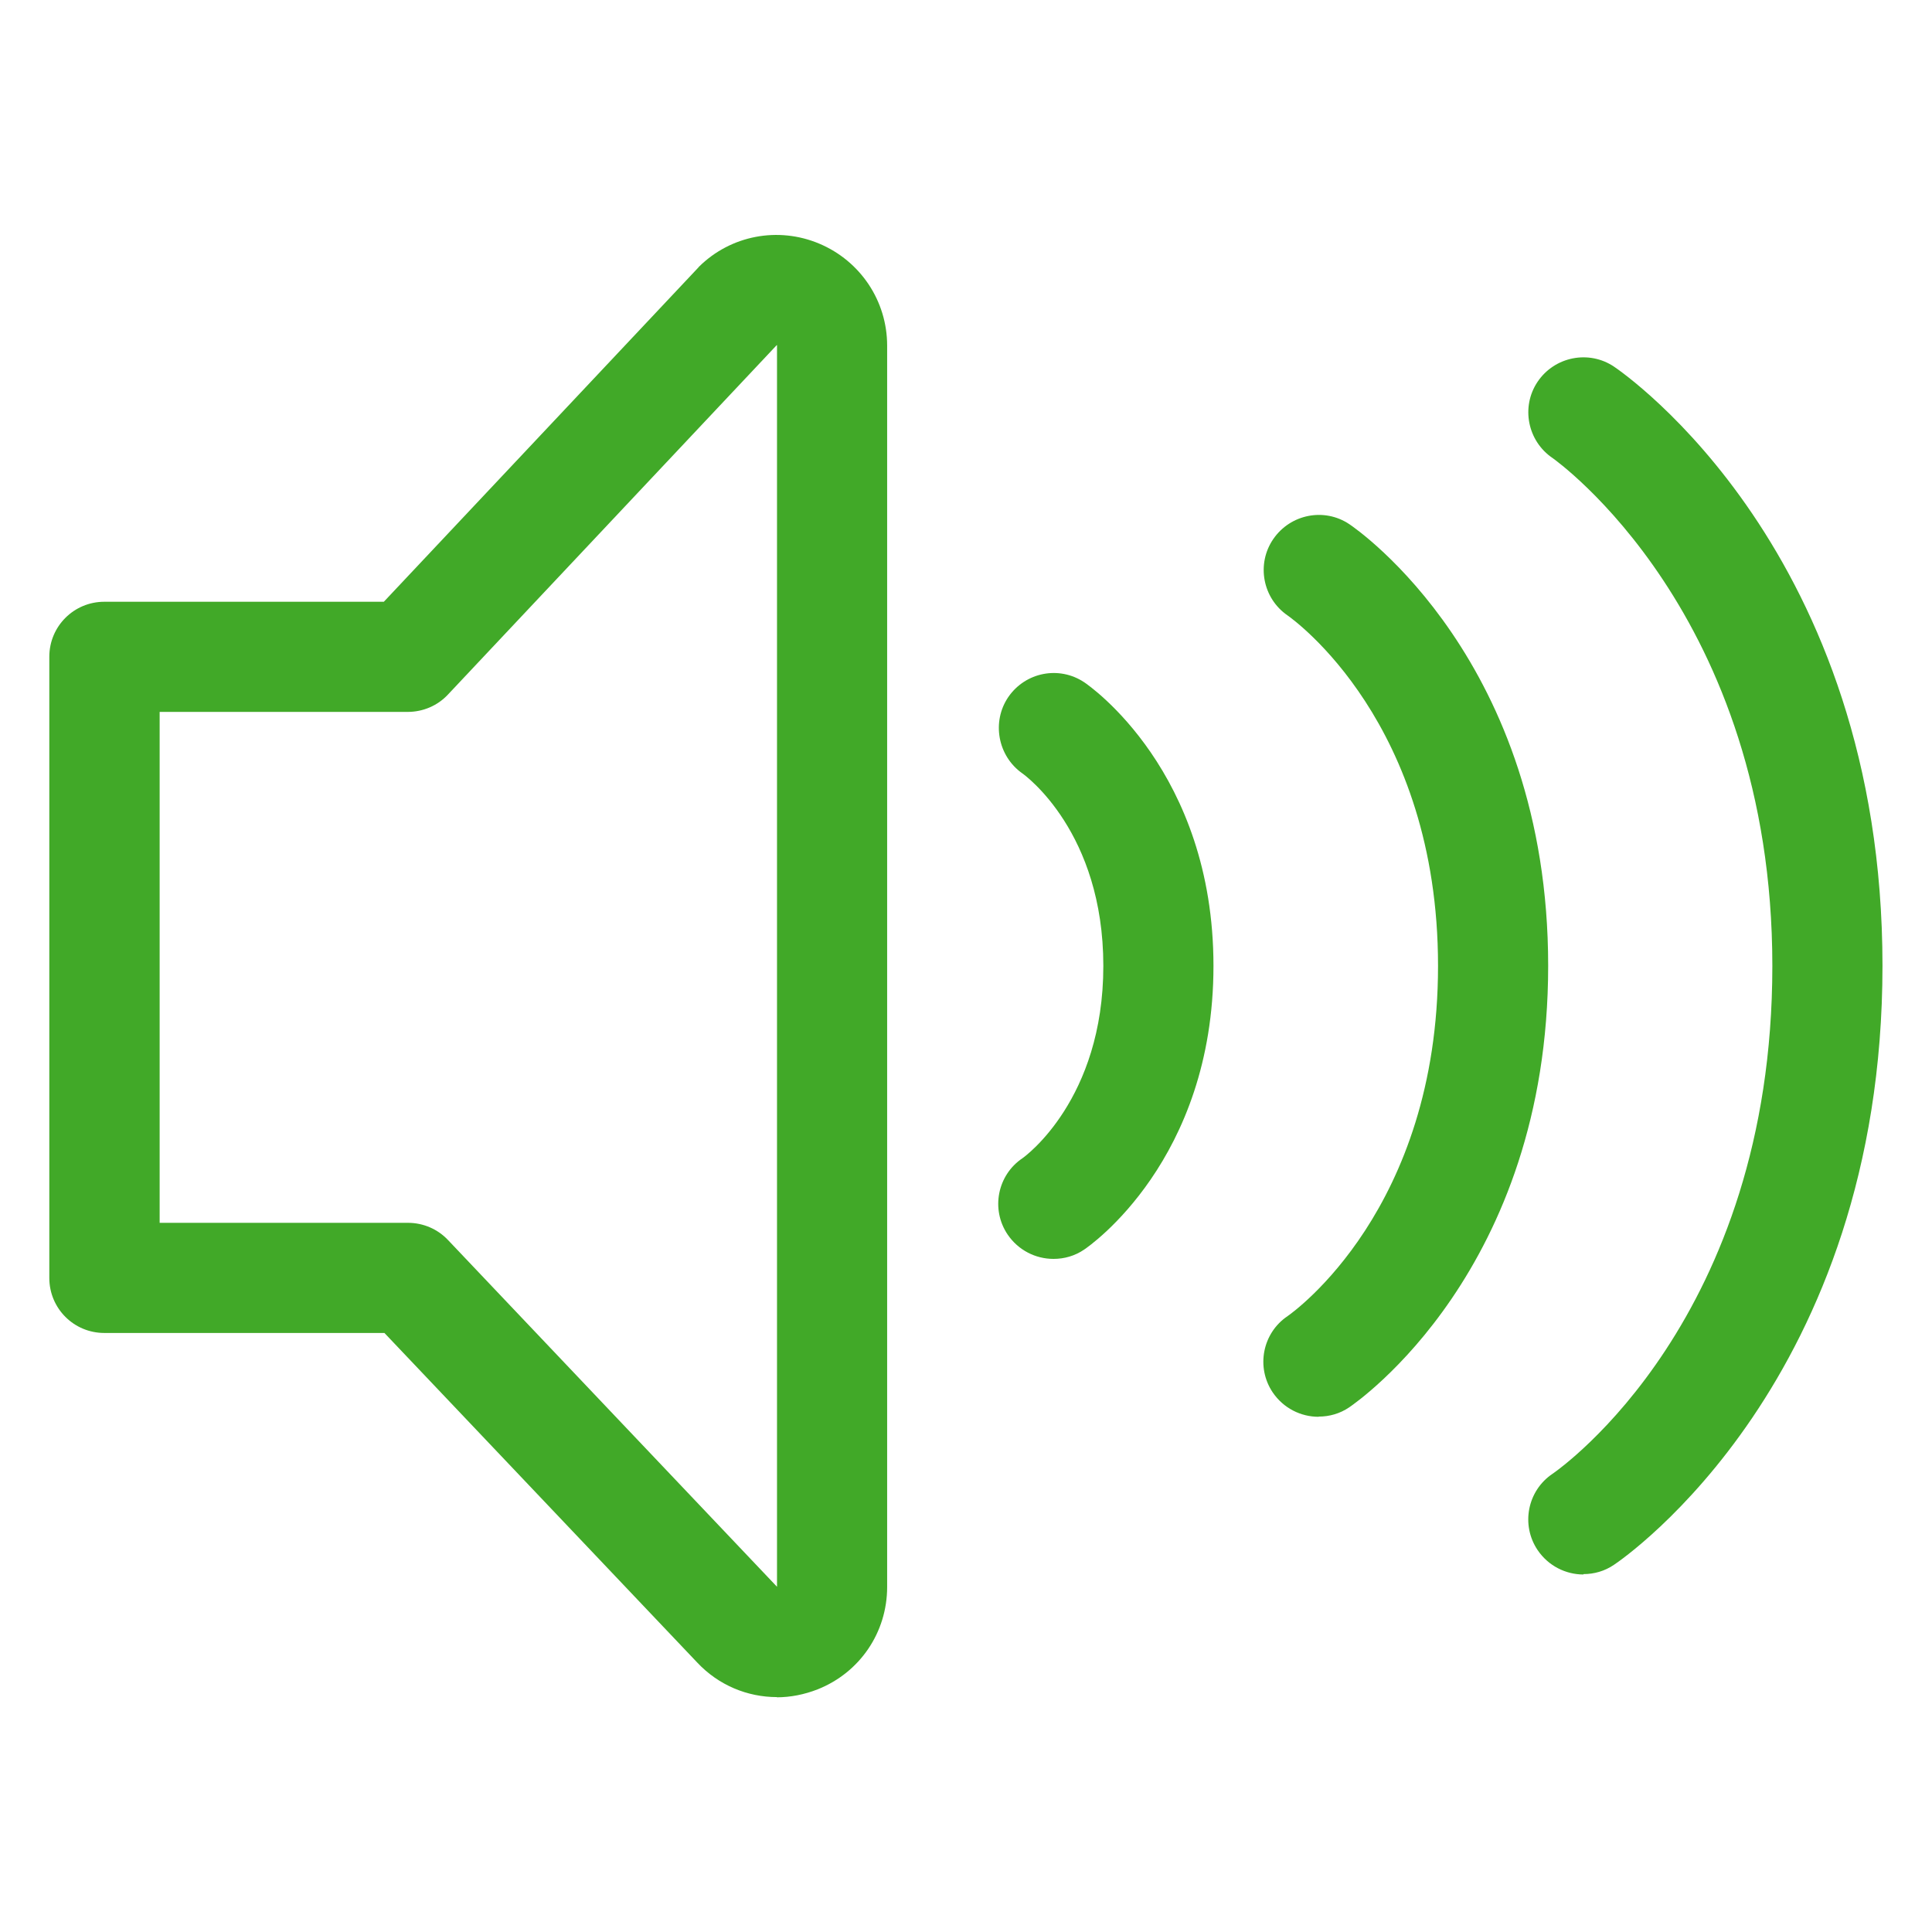 <?xml version="1.0" encoding="UTF-8"?>
<svg id="icon-st-speaker-failure" xmlns="http://www.w3.org/2000/svg" viewBox="0 0 99.11 99.11">
  <defs>
    <style>
      .cls-1 {
        fill: #41a928;
        stroke-width: 0px;
      }
    </style>
  </defs>
  <path class="cls-1" d="M39.86,87.06c-1.52,0-3-.61-4.09-1.77l-16.05-16.91H5.35c-1.56,0-2.82-1.26-2.82-2.82v-31.87c0-1.56,1.26-2.82,2.82-2.82h14.34l16.1-17.11s.05-.05.07-.08c1.63-1.61,4.06-2.07,6.17-1.18,2.11.89,3.48,2.94,3.48,5.23v63.68c0,2.33-1.4,4.39-3.56,5.25-.69.27-1.4.41-2.11.41ZM8.18,62.73h12.75c.78,0,1.52.32,2.05.88l16.88,17.79V17.72s-.01-.02-.01-.02c0,0,0,0,0,0l-16.87,17.93c-.53.57-1.28.89-2.06.89h-12.73v26.22Z"/>
  <path class="cls-1" d="M81.23,80.77c-.91,0-1.8-.44-2.35-1.25-.87-1.29-.53-3.05.77-3.92.45-.31,11.27-7.96,11.27-26.05s-11.16-25.97-11.27-26.05c-1.29-.87-1.64-2.63-.77-3.92.87-1.29,2.63-1.64,3.92-.77.56.38,13.77,9.51,13.77,30.73s-13.21,30.36-13.77,30.73c-.48.33-1.03.48-1.57.48Z"/>
  <path class="cls-1" d="M67.64,72.68c-.91,0-1.8-.44-2.35-1.25-.87-1.29-.53-3.05.77-3.92.3-.21,7.71-5.49,7.71-17.96s-7.41-17.76-7.72-17.98c-1.28-.88-1.61-2.64-.73-3.92.88-1.28,2.62-1.62,3.9-.76.42.28,10.2,7.04,10.2,22.65s-9.79,22.37-10.2,22.65c-.48.33-1.03.48-1.57.48Z"/>
  <path class="cls-1" d="M54.04,64.58c-.91,0-1.8-.44-2.35-1.25-.87-1.29-.53-3.05.77-3.92.14-.1,4.14-3.01,4.14-9.86s-3.99-9.76-4.16-9.88c-1.26-.89-1.58-2.65-.71-3.92.88-1.27,2.6-1.61,3.89-.75.27.18,6.63,4.58,6.63,14.55s-6.36,14.37-6.63,14.55c-.48.33-1.03.48-1.57.48Z"/>
</svg>